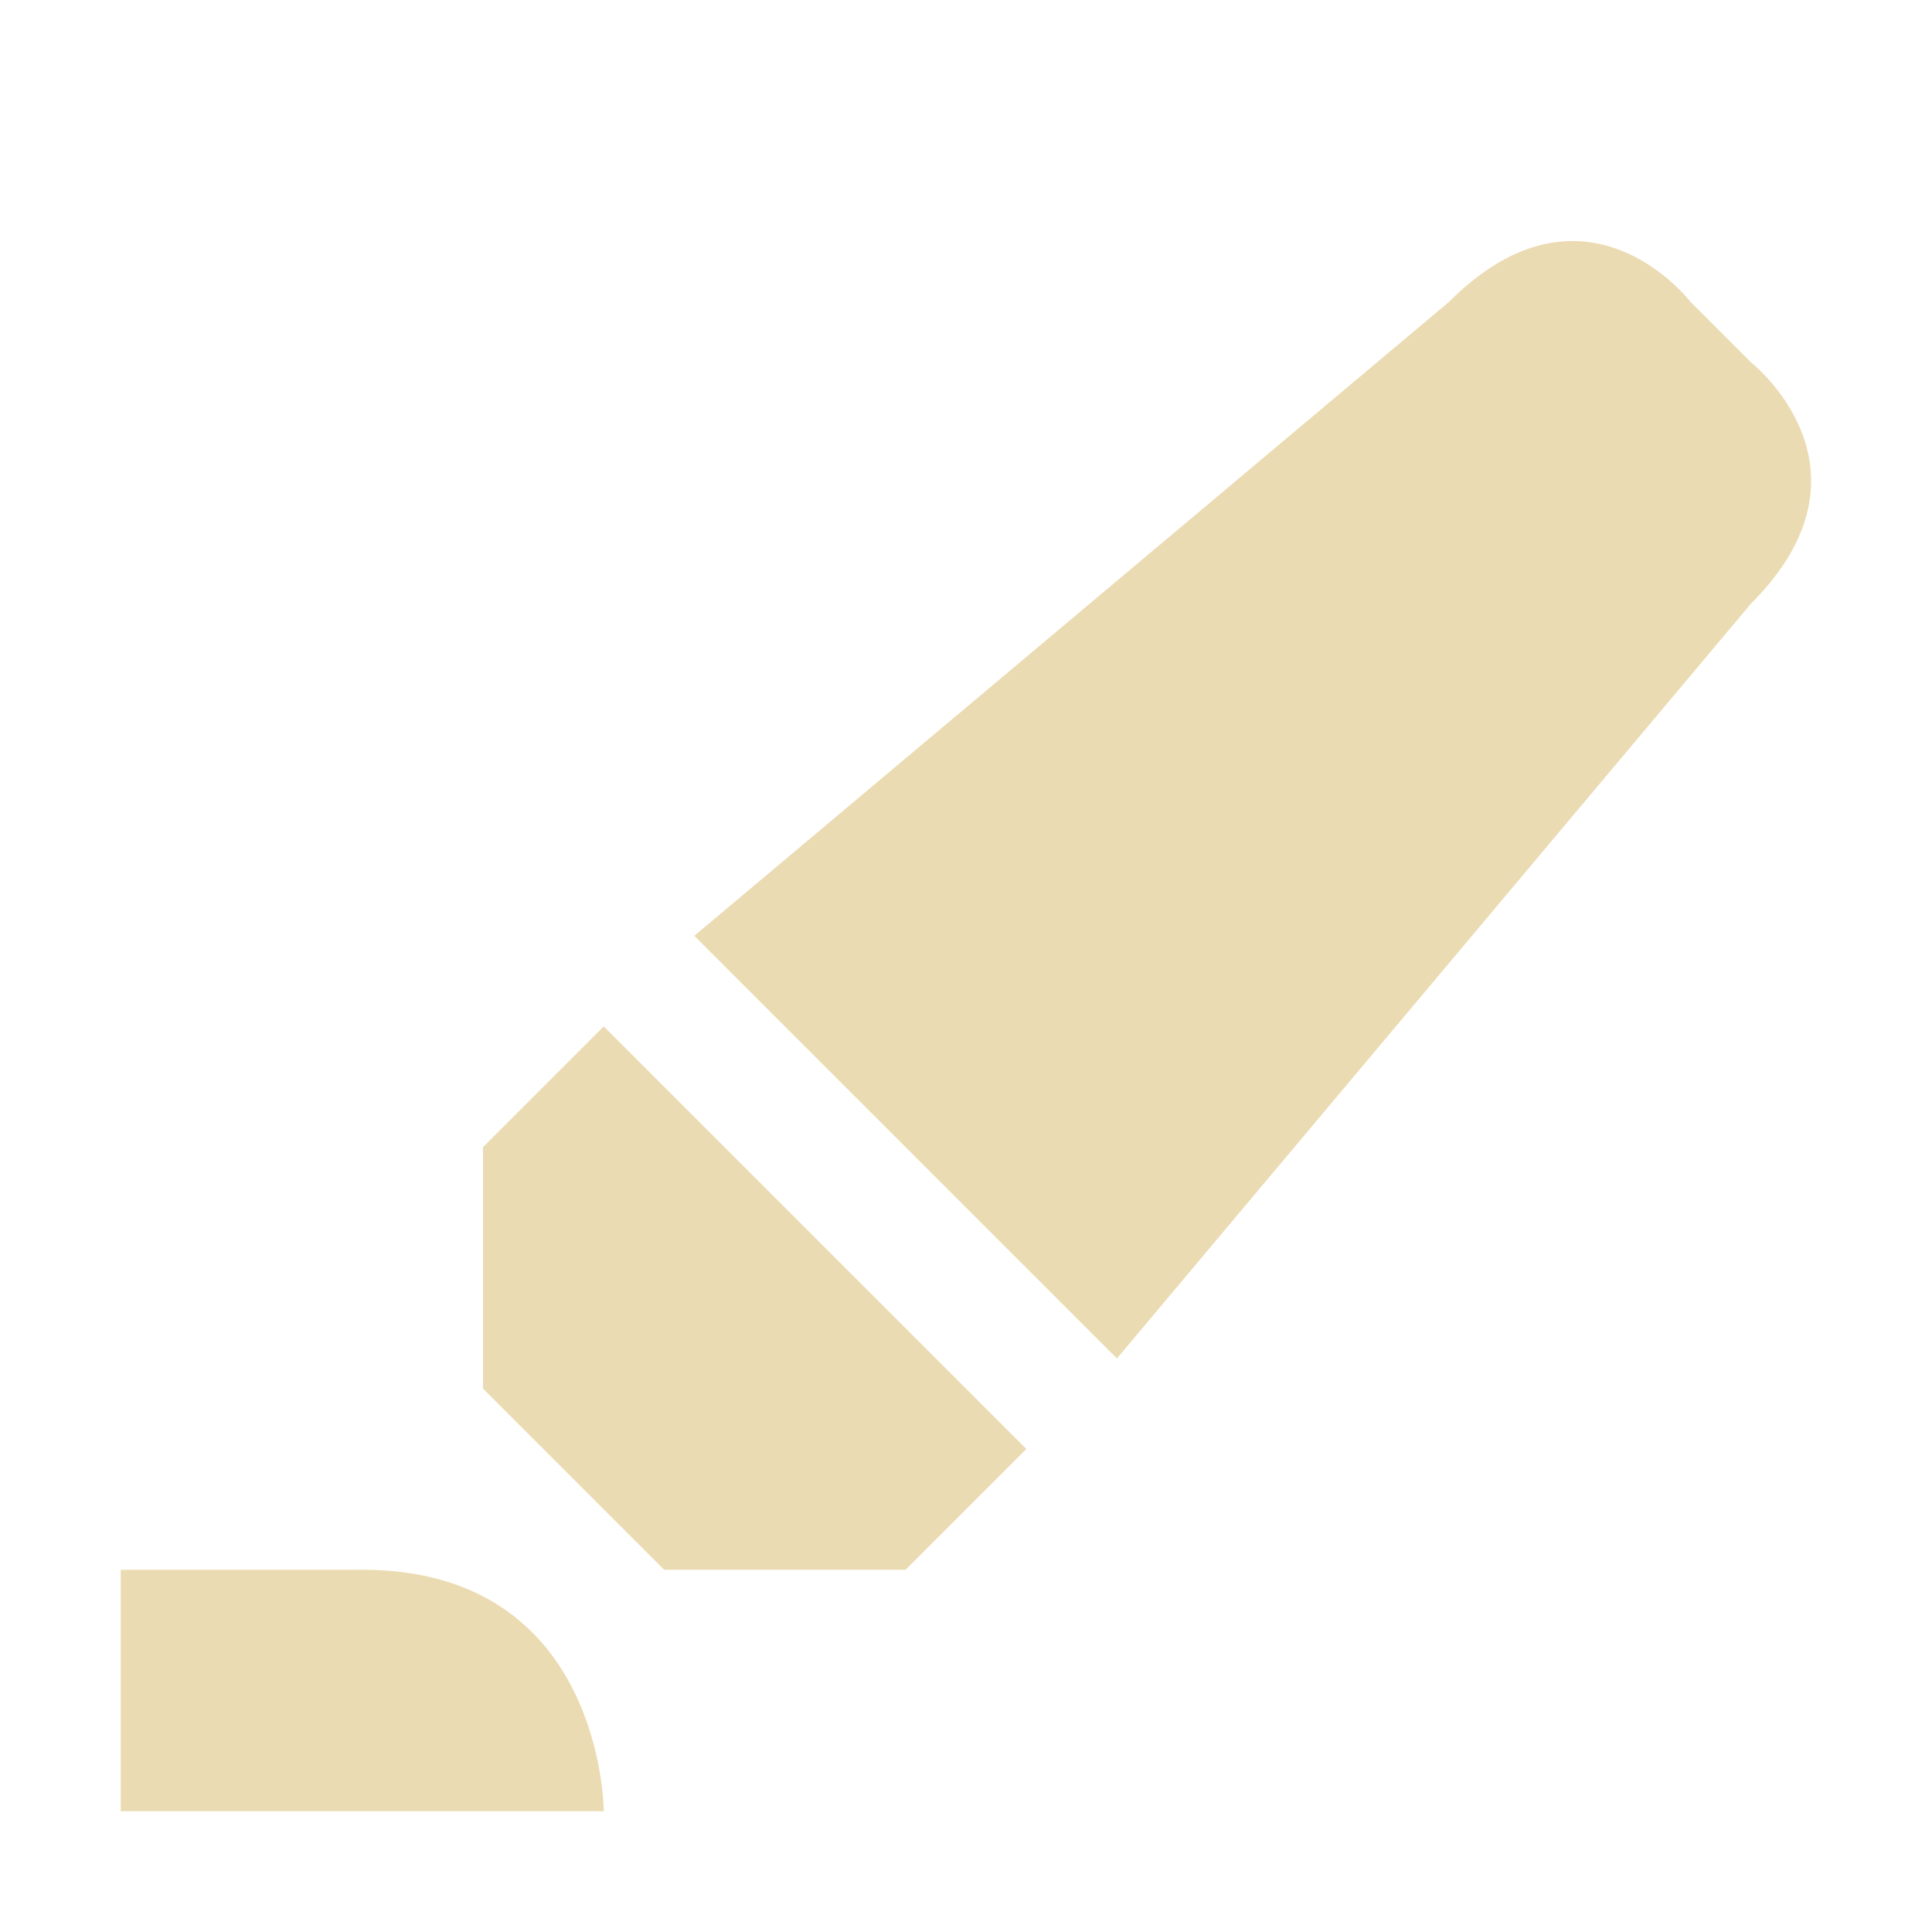 <svg width="16" height="16" version="1.1" viewBox="0 0 16 16" xmlns="http://www.w3.org/2000/svg">
  <defs>
    <style id="current-color-scheme" type="text/css">.ColorScheme-Text { color:#ebdbb2; } .ColorScheme-Highlight { color:#458588; }</style>
  </defs>
  <path class="ColorScheme-Text" d="m5 8.5 3.5 3.5-1 1h-2l-1.5-1.5v-2zm-4 4.5h2c2 0 2 2 2 2h-4zm11-10.5-6.25 5.25 3.5 3.5 5.25-6.25c1.122-1.122 0-2 0-2l-0.5-0.5s-0.866-1.134-2 0z" fill="currentColor"/>
</svg>
